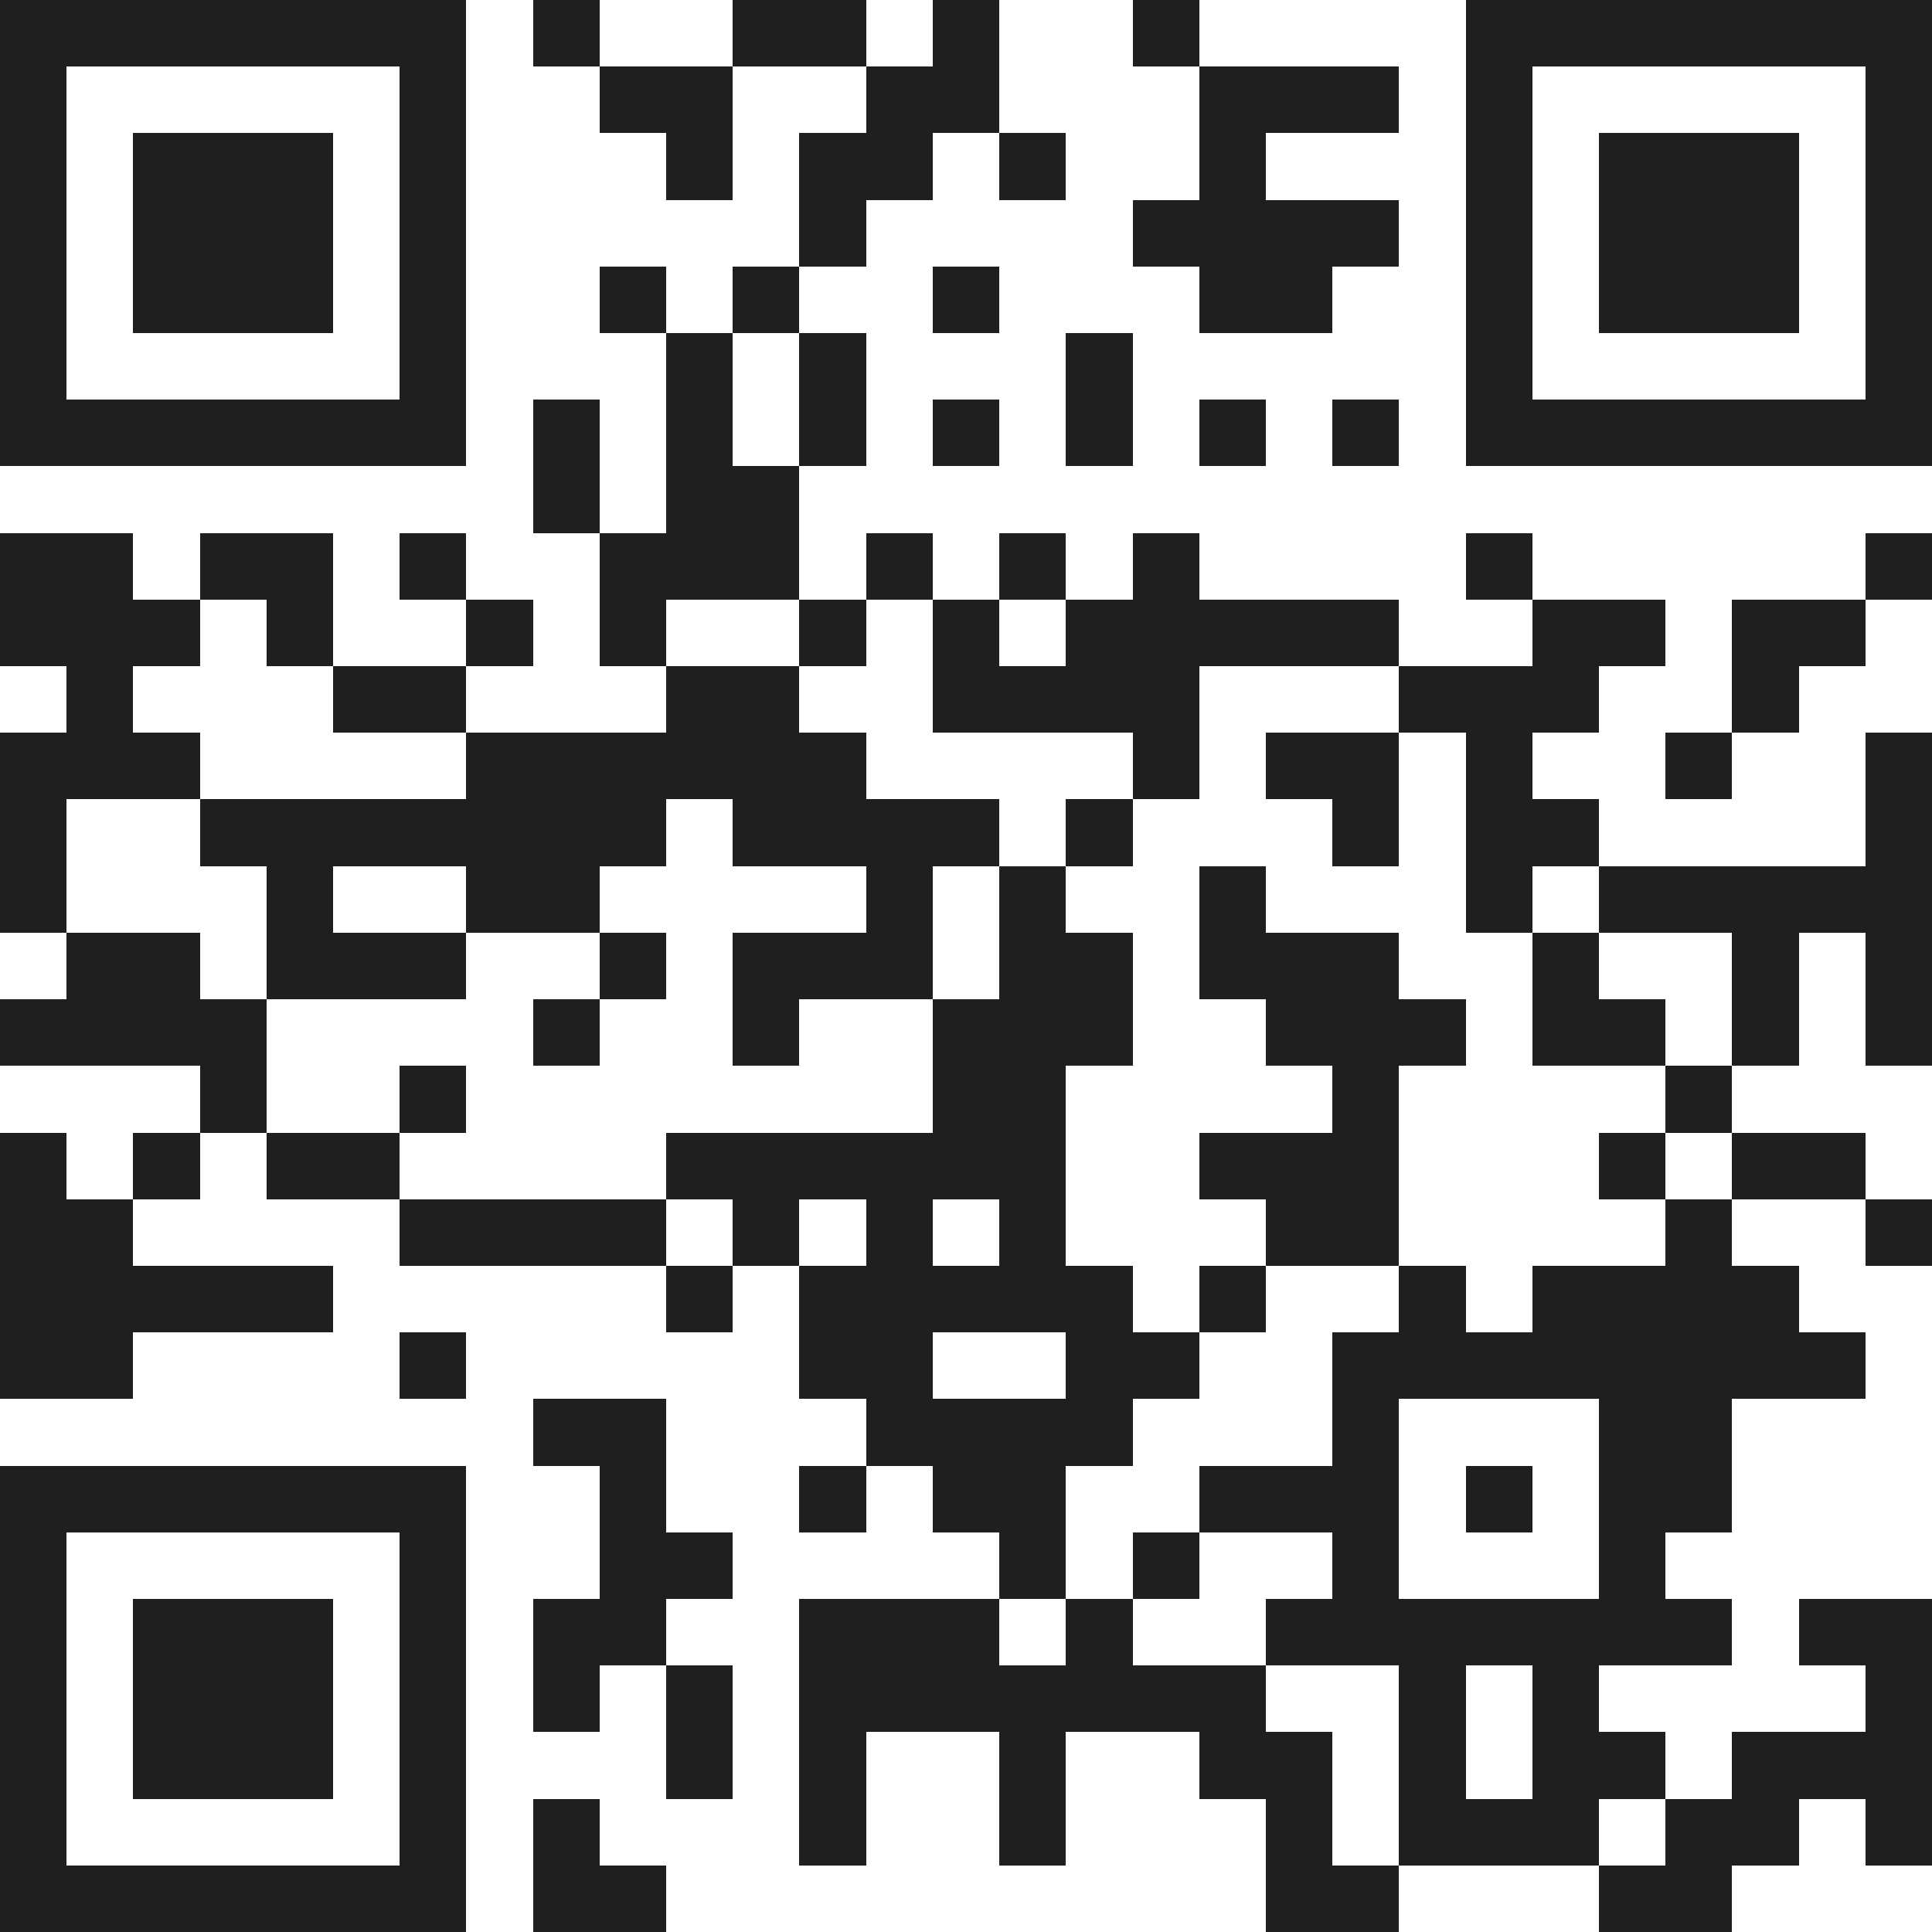 <svg xmlns="http://www.w3.org/2000/svg" viewBox="0 0 29 29" shape-rendering="crispEdges"><path fill="#ffffff" d="M0 0h29v29H0z"/><path stroke="#1f1f1f" d="M0 0.5h7m1 0h1m2 0h2m1 0h1m2 0h1m4 0h7M0 1.5h1m5 0h1m2 0h2m2 0h2m3 0h3m1 0h1m5 0h1M0 2.5h1m1 0h3m1 0h1m3 0h1m1 0h2m1 0h1m2 0h1m3 0h1m1 0h3m1 0h1M0 3.5h1m1 0h3m1 0h1m5 0h1m4 0h4m1 0h1m1 0h3m1 0h1M0 4.5h1m1 0h3m1 0h1m2 0h1m1 0h1m2 0h1m3 0h2m2 0h1m1 0h3m1 0h1M0 5.5h1m5 0h1m3 0h1m1 0h1m3 0h1m5 0h1m5 0h1M0 6.5h7m1 0h1m1 0h1m1 0h1m1 0h1m1 0h1m1 0h1m1 0h1m1 0h7M8 7.5h1m1 0h2M0 8.5h2m1 0h2m1 0h1m2 0h3m1 0h1m1 0h1m1 0h1m4 0h1m5 0h1M0 9.5h3m1 0h1m2 0h1m1 0h1m2 0h1m1 0h1m1 0h5m2 0h2m1 0h2M1 10.5h1m3 0h2m3 0h2m2 0h4m3 0h3m2 0h1M0 11.5h3m4 0h6m4 0h1m1 0h2m1 0h1m2 0h1m2 0h1M0 12.5h1m2 0h7m1 0h4m1 0h1m3 0h1m1 0h2m4 0h1M0 13.5h1m3 0h1m2 0h2m4 0h1m1 0h1m2 0h1m3 0h1m1 0h5M1 14.5h2m1 0h3m2 0h1m1 0h3m1 0h2m1 0h3m2 0h1m2 0h1m1 0h1M0 15.5h4m4 0h1m2 0h1m2 0h3m2 0h3m1 0h2m1 0h1m1 0h1M3 16.5h1m2 0h1m7 0h2m4 0h1m4 0h1M0 17.5h1m1 0h1m1 0h2m4 0h6m2 0h3m3 0h1m1 0h2M0 18.5h2m4 0h4m1 0h1m1 0h1m1 0h1m3 0h2m4 0h1m2 0h1M0 19.5h5m5 0h1m1 0h5m1 0h1m2 0h1m1 0h4M0 20.5h2m4 0h1m5 0h2m2 0h2m2 0h8M8 21.5h2m3 0h4m3 0h1m3 0h2M0 22.5h7m2 0h1m2 0h1m1 0h2m2 0h3m1 0h1m1 0h2M0 23.5h1m5 0h1m2 0h2m4 0h1m1 0h1m2 0h1m3 0h1M0 24.5h1m1 0h3m1 0h1m1 0h2m2 0h3m1 0h1m2 0h7m1 0h2M0 25.5h1m1 0h3m1 0h1m1 0h1m1 0h1m1 0h7m2 0h1m1 0h1m4 0h1M0 26.5h1m1 0h3m1 0h1m3 0h1m1 0h1m2 0h1m2 0h2m1 0h1m1 0h2m1 0h3M0 27.5h1m5 0h1m1 0h1m3 0h1m2 0h1m3 0h1m1 0h3m1 0h2m1 0h1M0 28.5h7m1 0h2m9 0h2m3 0h2"/></svg>
